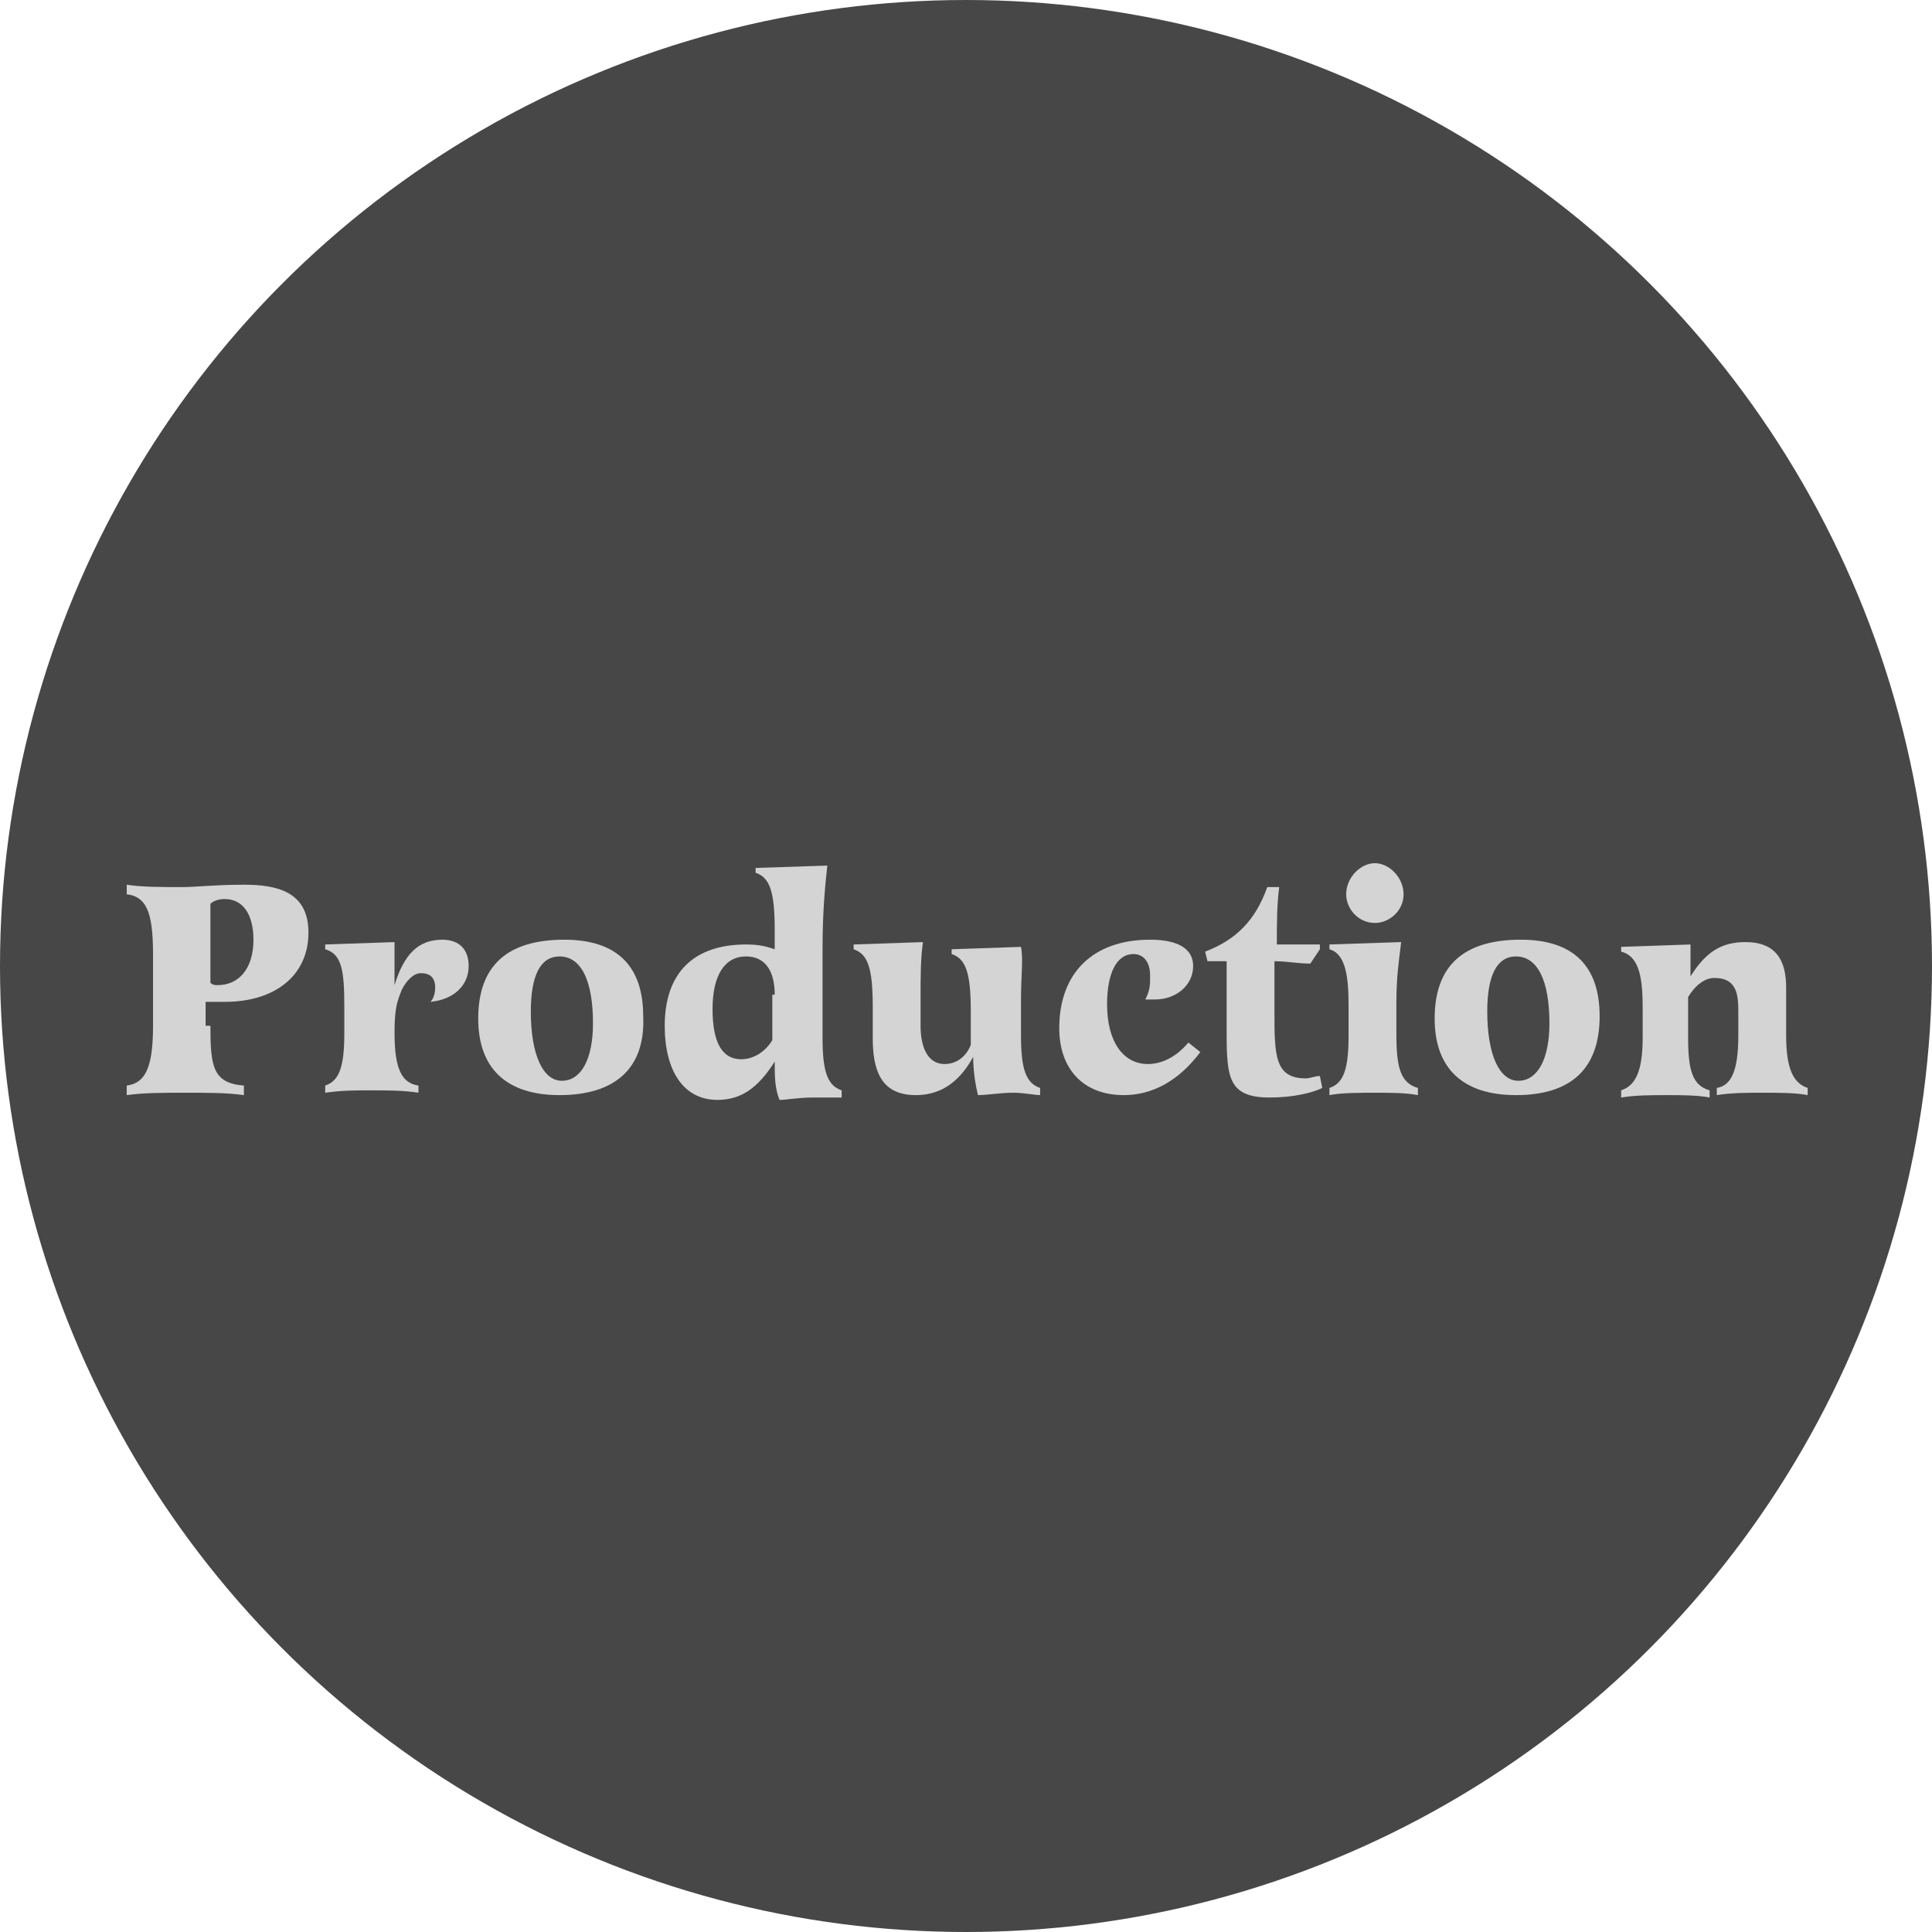 <?xml version="1.0" encoding="utf-8"?>
<!-- Generator: Adobe Illustrator 19.2.0, SVG Export Plug-In . SVG Version: 6.00 Build 0)  -->
<svg version="1.1" id="info_x5F_production" xmlns="http://www.w3.org/2000/svg" xmlns:xlink="http://www.w3.org/1999/xlink"
	 x="0px" y="0px" viewBox="0 0 80.8 80.8" style="enable-background:new 0 0 80.8 80.8;" xml:space="preserve">
<style type="text/css">
	.st0{fill:#474747;}
	.st1{enable-background:new    ;}
	.st2{fill:#D4D4D4;}
</style>
<circle class="st0" cx="40.4" cy="40.4" r="40.4"/>
<g id="text" class="st1">
	<path class="st2" d="M8.8,42.9c0,1.7,0.1,2.4,1.4,2.5v0.4c-0.7-0.1-1.5-0.1-2.5-0.1c-0.8,0-1.7,0-2.4,0.1v-0.4
		c0.8-0.1,1.1-0.8,1.1-2.5v-3c0-1.8-0.3-2.4-1.1-2.5V37c0.6,0.1,1.5,0.1,2.3,0.1c0.6,0,1.4-0.1,2.6-0.1c1.4,0,2.7,0.3,2.7,2
		c0,1.8-1.4,2.9-3.5,2.9c-0.4,0-0.7,0-0.8,0V42.9z M9.1,41.2c0.9,0,1.5-0.7,1.5-1.9c0-1-0.4-1.7-1.2-1.7c-0.3,0-0.5,0.1-0.6,0.2v3.3
		C8.9,41.2,9,41.2,9.1,41.2z"/>
	<path class="st2" d="M16.5,41.2c0.4-1.3,1-1.9,2-1.9c0.7,0,1.1,0.4,1.1,1.1c0,0.8-0.6,1.4-1.6,1.5c0.1-0.1,0.2-0.3,0.2-0.6
		c0-0.4-0.2-0.6-0.6-0.6c-0.3,0-0.6,0.3-0.8,0.7c-0.2,0.5-0.3,0.8-0.3,1.8c0,1.5,0.3,2.1,1,2.2v0.3c-0.6-0.1-1.4-0.1-2-0.1
		c-0.6,0-1.2,0-1.9,0.1v-0.3c0.6-0.2,0.8-0.8,0.8-2.2v-1.1c0-1.5-0.1-2.2-0.8-2.4v-0.2l2.9-0.1V41.2z"/>
	<path class="st2" d="M23.4,45.8c-2.2,0-3.4-1.1-3.4-3.2c0-2.2,1.2-3.3,3.6-3.3c2.2,0,3.3,1.1,3.3,3.2C27,44.7,25.7,45.8,23.4,45.8z
		 M23.4,40c-0.8,0-1.2,0.8-1.2,2.3c0,1.8,0.5,2.9,1.3,2.9c0.8,0,1.3-0.9,1.3-2.4C24.8,41,24.3,40,23.4,40z"/>
	<path class="st2" d="M34.4,39.7v3.7c0,1.4,0.2,2,0.8,2.2v0.3c-0.3,0-0.7,0-1.2,0c-0.6,0-1.1,0.1-1.4,0.1c-0.2-0.5-0.2-1-0.2-1.6
		c-0.7,1.1-1.4,1.6-2.4,1.6c-1.4,0-2.2-1.2-2.2-3.1c0-2.2,1.2-3.4,3.4-3.4c0.6,0,0.9,0.1,1.2,0.2v-0.8c0-1.6-0.2-2.2-0.8-2.4v-0.2
		l3-0.1C34.5,37.1,34.4,38.2,34.4,39.7z M32.4,41.6c0-1-0.4-1.6-1.2-1.6c-0.9,0-1.4,0.8-1.4,2.2c0,1.4,0.4,2.1,1.2,2.1
		c0.5,0,1-0.3,1.3-0.8V41.6z"/>
	<path class="st2" d="M42.7,41.8v1.5c0,1.4,0.2,2,0.8,2.2v0.3c-0.2,0-0.7-0.1-1.1-0.1c-0.6,0-1.1,0.1-1.5,0.1
		c-0.1-0.4-0.2-1-0.2-1.6c-0.6,1.1-1.4,1.6-2.4,1.6c-1.5,0-1.8-1.1-1.8-2.4v-1.3c0-1.6-0.2-2.2-0.8-2.4v-0.2l2.9-0.1
		c-0.1,0.7-0.1,1.4-0.1,2.4v1.1c0,0.9,0.3,1.6,1,1.6c0.5,0,0.9-0.3,1.1-0.8v-1.4c0-1.6-0.2-2.2-0.8-2.4v-0.2l2.9-0.1
		C42.8,40.1,42.7,40.8,42.7,41.8z"/>
	<path class="st2" d="M50.2,44c-0.9,1.2-2,1.8-3.2,1.8c-1.7,0-2.7-1.1-2.7-2.8c0-2.3,1.4-3.7,3.8-3.7c1.2,0,1.8,0.4,1.8,1.1
		c0,0.8-0.7,1.4-1.6,1.4c-0.1,0-0.2,0-0.4,0c0.2-0.4,0.2-0.6,0.2-1c0-0.6-0.3-0.9-0.7-0.9c-0.7,0-1.1,0.8-1.1,2.1
		c0,1.6,0.7,2.5,1.7,2.5c0.6,0,1.2-0.3,1.7-0.9L50.2,44z"/>
	<path class="st2" d="M55.2,39.7l-0.4,0.6c-0.5,0-1-0.1-1.5-0.1c0,0.7,0,1.4,0,2.1c0,1.8,0,2.8,1.3,2.8c0.2,0,0.4-0.1,0.6-0.1
		l0.1,0.5c-0.4,0.2-1.2,0.4-2.2,0.4c-1.7,0-1.8-0.8-1.8-2.7c0-0.3,0-0.6,0-0.9l0-2.1c-0.3,0-0.6,0-0.8,0l-0.1-0.4
		c1.3-0.5,2.1-1.3,2.6-2.7h0.5c-0.1,0.7-0.1,1.6-0.1,2.4h1.8L55.2,39.7z"/>
	<path class="st2" d="M58.4,41.9v1.4c0,1.4,0.2,2,0.9,2.2v0.3c-0.5-0.1-1.2-0.1-1.8-0.1c-0.6,0-1.4,0-1.9,0.1v-0.3
		c0.6-0.2,0.8-0.8,0.8-2.2v-1.2c0-1.2-0.1-2.2-0.8-2.4v-0.2l3-0.1C58.5,40.2,58.4,40.9,58.4,41.9z M58.7,37.4c0,0.7-0.6,1.2-1.2,1.2
		c-0.7,0-1.2-0.6-1.2-1.2c0-0.7,0.6-1.3,1.2-1.3C58.1,36.1,58.7,36.7,58.7,37.4z"/>
	<path class="st2" d="M63.4,45.8c-2.2,0-3.4-1.1-3.4-3.2c0-2.2,1.2-3.3,3.6-3.3c2.2,0,3.3,1.1,3.3,3.2
		C66.9,44.7,65.7,45.8,63.4,45.8z M63.4,40c-0.8,0-1.2,0.8-1.2,2.3c0,1.8,0.5,2.9,1.3,2.9c0.8,0,1.3-0.9,1.3-2.4
		C64.8,41,64.3,40,63.4,40z"/>
	<path class="st2" d="M70.6,41c0.7-1.2,1.4-1.6,2.4-1.6c1.3,0,1.7,0.8,1.7,1.9v2c0,1.4,0.3,2,0.9,2.2v0.3c-0.5-0.1-1.2-0.1-1.9-0.1
		c-0.6,0-1.3,0-1.9,0.1v-0.3c0.6-0.1,0.9-0.7,0.9-2.2v-0.9c0-0.7,0-1.5-1-1.5c-0.4,0-0.8,0.3-1.1,0.8v1.7c0,1.4,0.2,2,0.9,2.2v0.3
		c-0.5-0.1-1.2-0.1-1.8-0.1c-0.6,0-1.3,0-1.9,0.1v-0.3c0.6-0.2,0.9-0.8,0.9-2.2v-1.2c0-1.2-0.1-2.2-0.9-2.4v-0.2l2.9-0.1V41z"/>
</g>
</svg>
